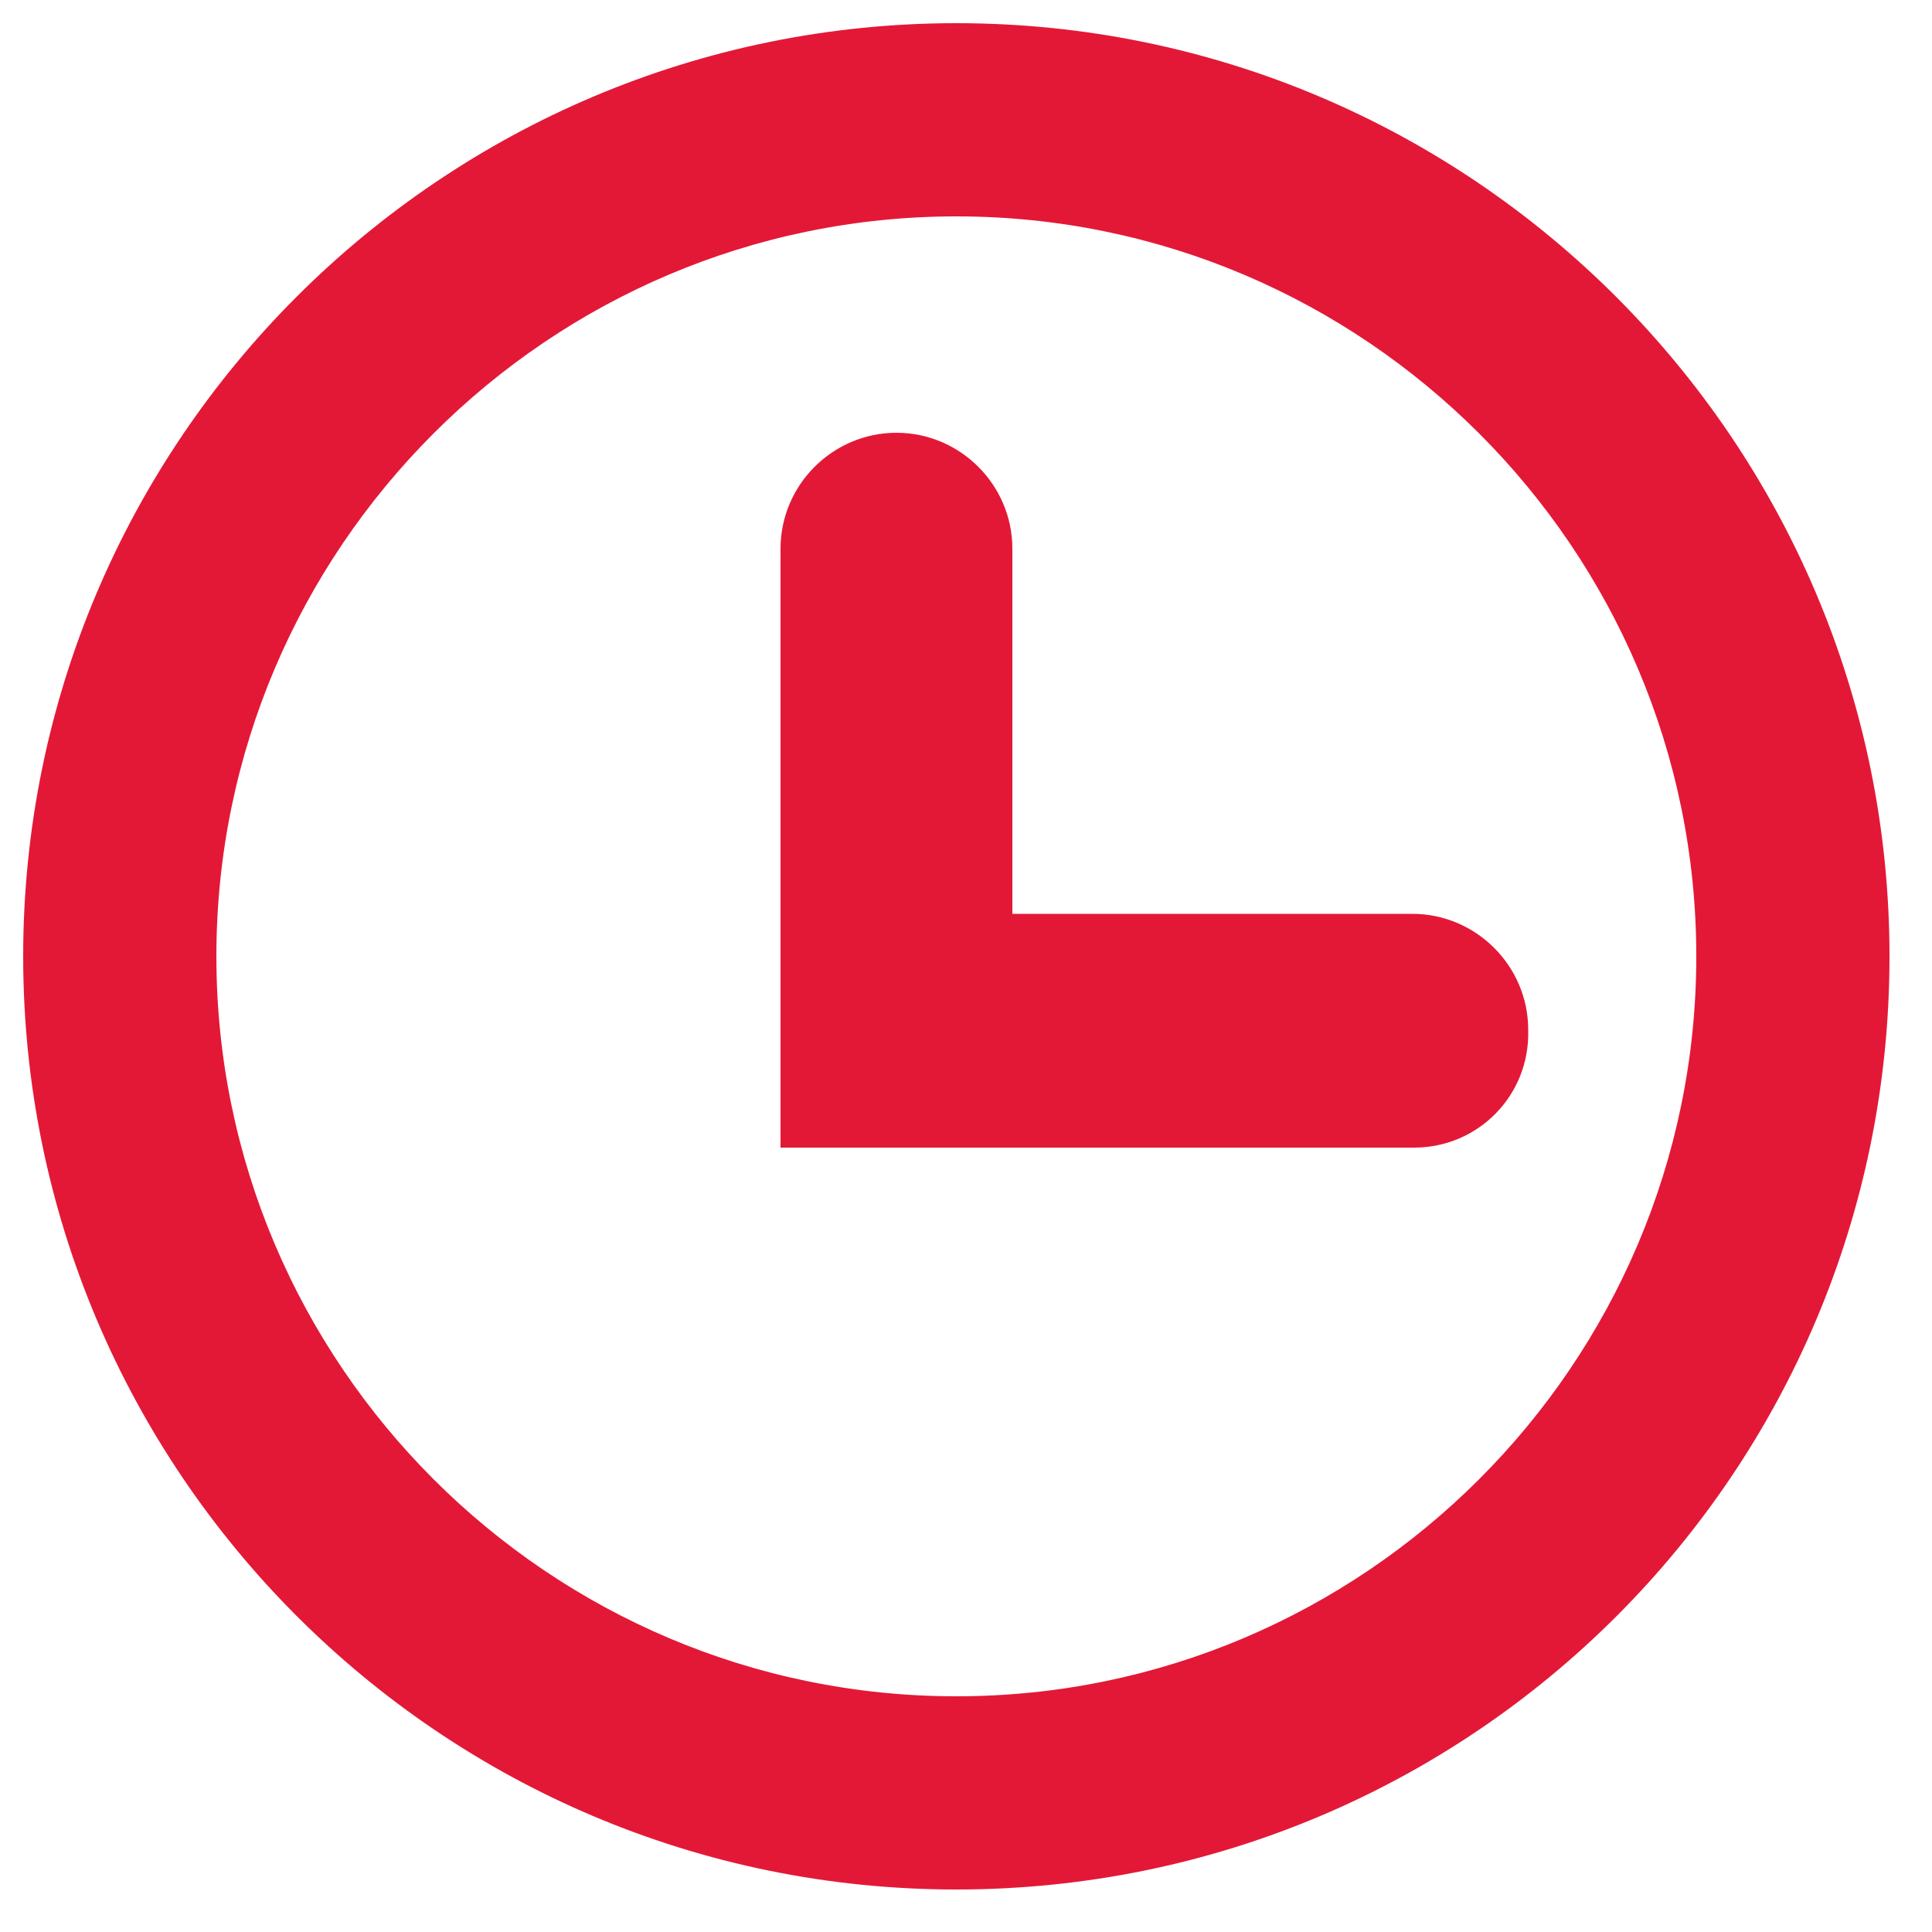 <?xml version="1.0" encoding="utf-8"?>
<!-- Generator: Adobe Illustrator 19.1.0, SVG Export Plug-In . SVG Version: 6.00 Build 0)  -->
<svg version="1.1" id="Layer_1" xmlns="http://www.w3.org/2000/svg" xmlns:xlink="http://www.w3.org/1999/xlink" x="0px" y="0px"
	 viewBox="0 0 100 100" style="enable-background:new 0 0 100 100;" xml:space="preserve">
<style type="text/css">
	.st0{fill:#E31837;}
</style>
<g>
	<path class="st0" d="M49.5,97.8c-26.7,0-48.3-21.7-48.3-48.3c0-26.7,21.7-48.3,48.3-48.3c26.7,0,48.3,21.7,48.3,48.3
		C97.8,76.2,76.2,97.8,49.5,97.8L49.5,97.8z M49.5,11.2c-21.1,0-38.3,17.2-38.3,38.3s17.2,38.3,38.3,38.3
		c21.1,0,38.3-17.2,38.3-38.3S70.6,11.2,49.5,11.2L49.5,11.2z"/>
	<path class="st0" d="M73.2,59.4H40.4v-31c0-3.3,2.7-6,6-6c3.3,0,6,2.7,6,6v18.9h20.7c3.3,0,6,2.7,6,6
		C79.2,56.7,76.5,59.4,73.2,59.4z"/>
</g>
</svg>
